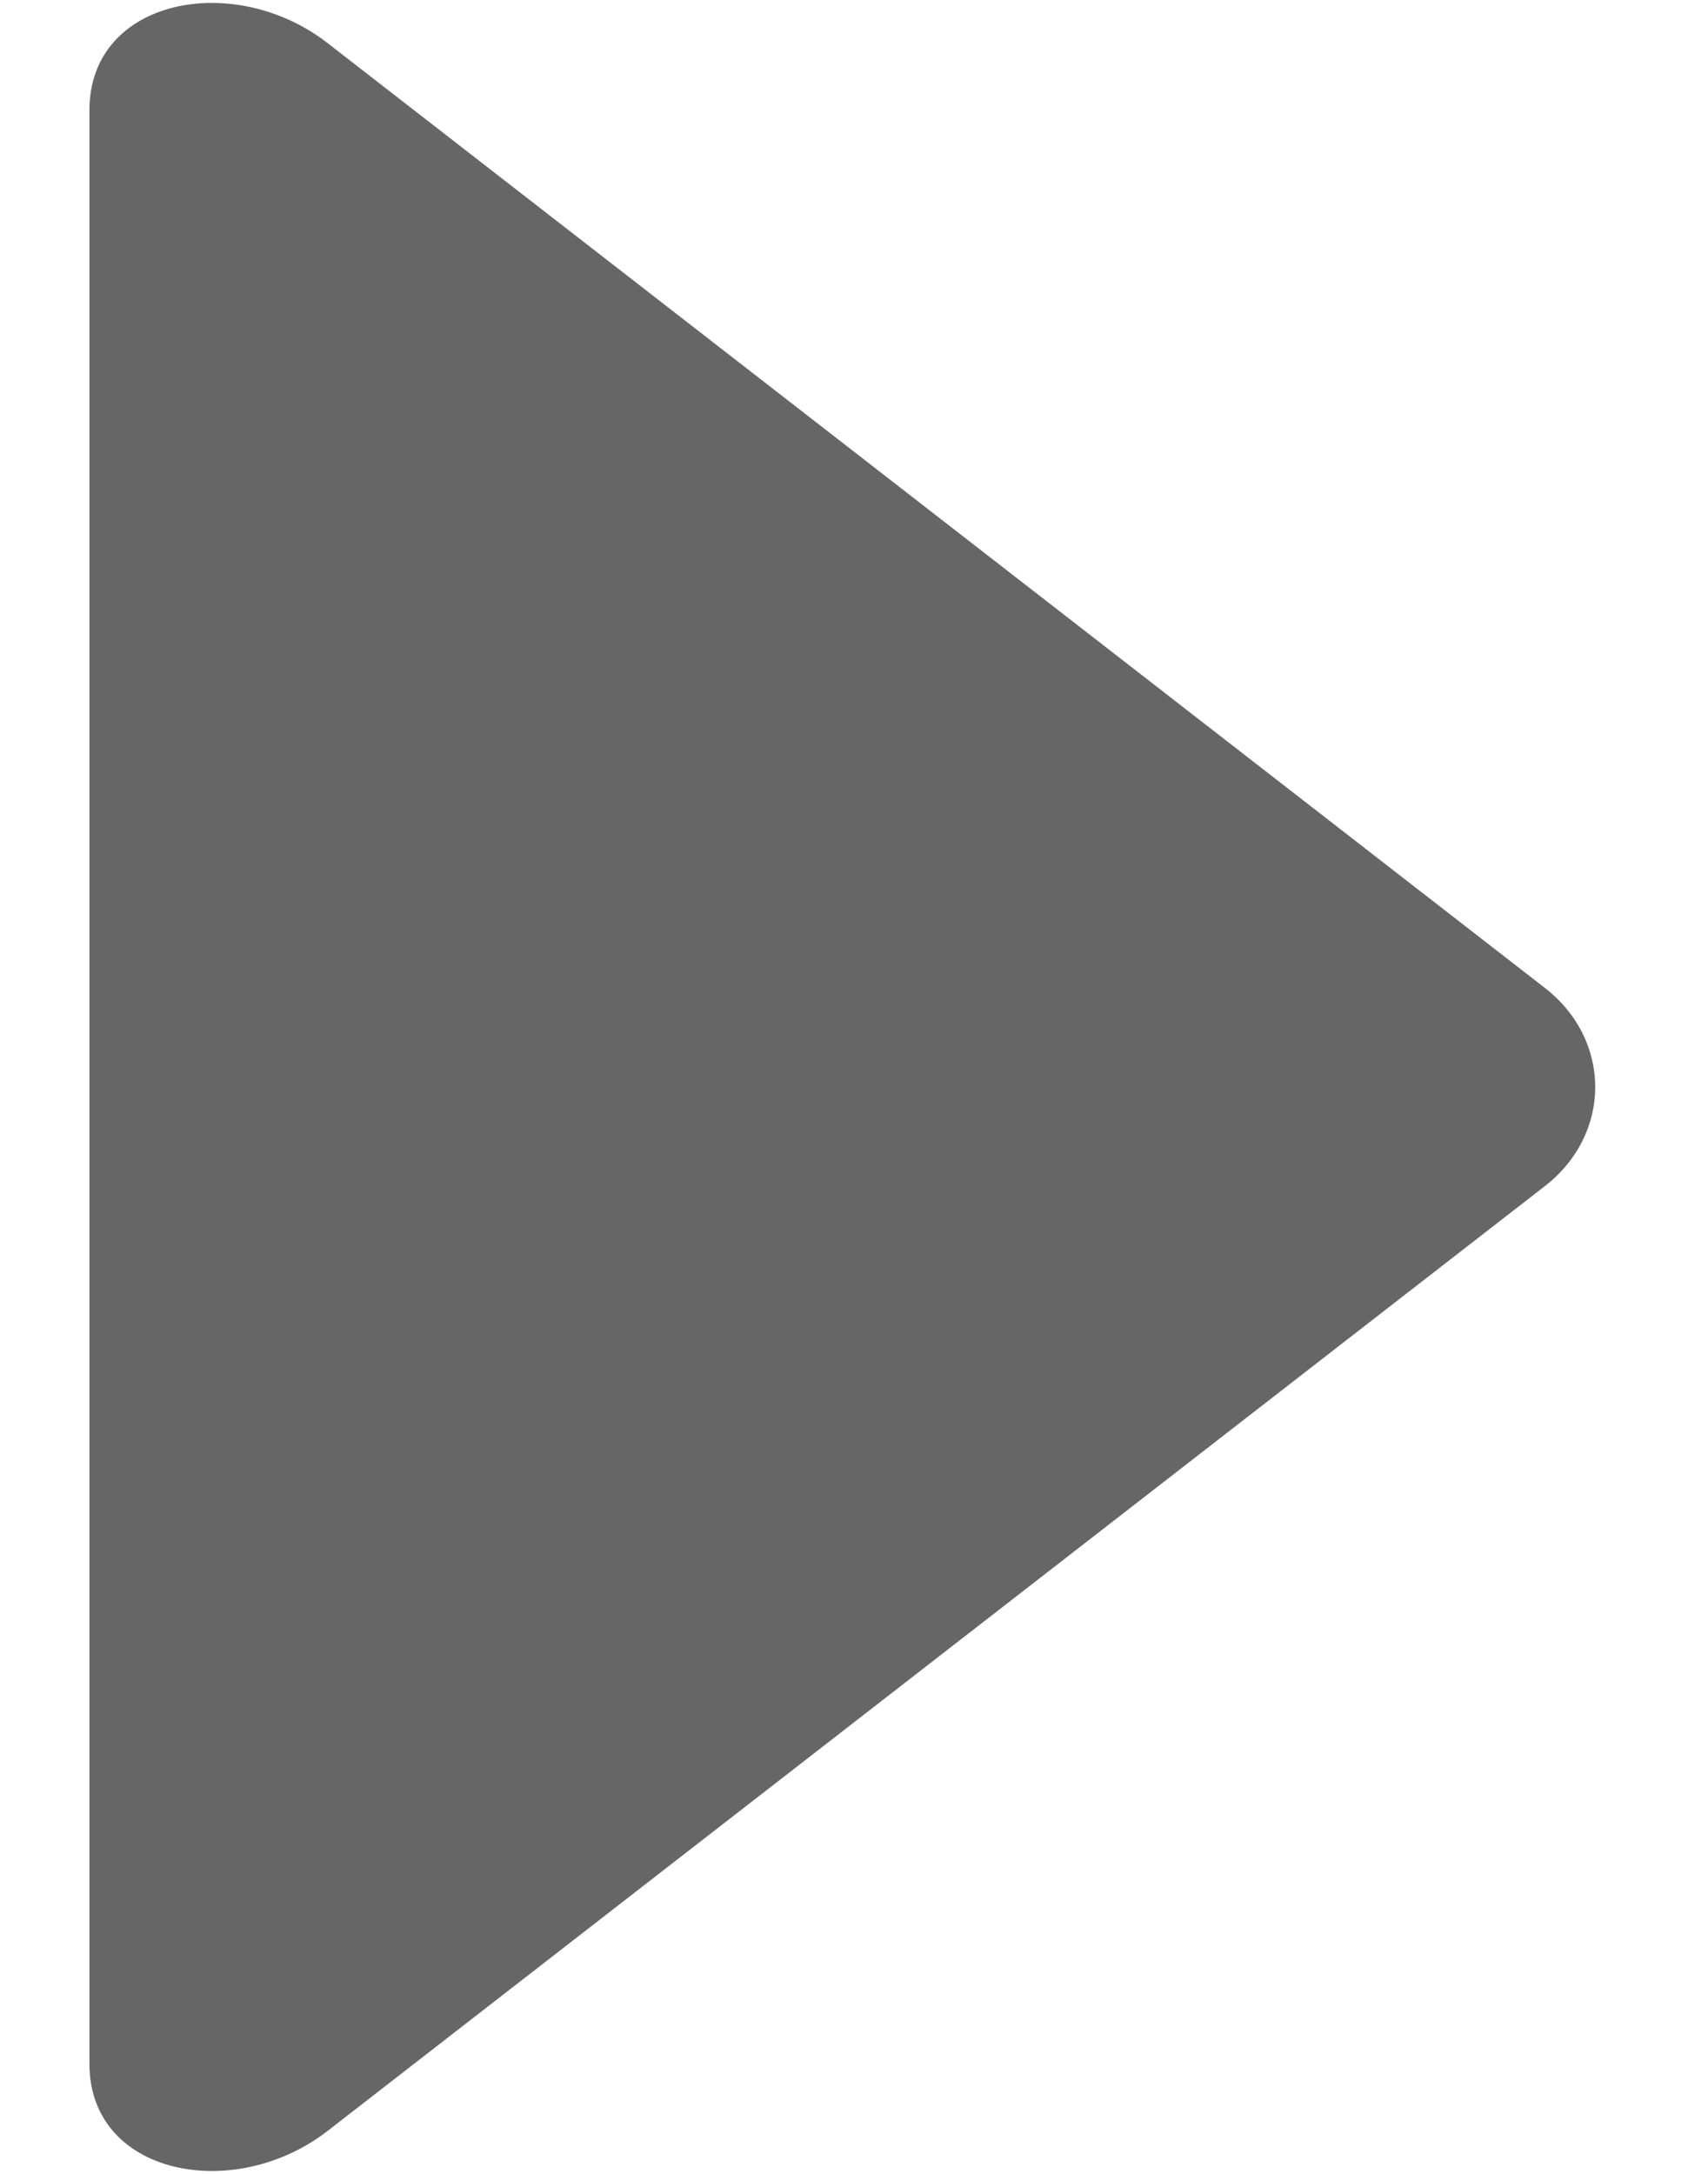 <?xml version="1.0" encoding="UTF-8"?>
<svg width="11px" height="14px" viewBox="0 0 11 14" version="1.1" xmlns="http://www.w3.org/2000/svg" xmlns:xlink="http://www.w3.org/1999/xlink">
    <title>down-2</title>
    <g id="页面-1" stroke="none" stroke-width="1" fill="none" fill-rule="evenodd">
        <g id="home-1" transform="translate(-776, -1689)" fill="#666666" fill-rule="nonzero">
            <g id="编组-33备份-2" transform="translate(619, 943)">
                <g id="编组-20" transform="translate(0, 137)">
                    <g id="编组-19备份-6" transform="translate(0, 592)">
                        <g id="down-2" transform="translate(162.273, 24) rotate(180) translate(-162.273, -24) translate(157.273, 17)">
                            <path d="M8.164,13.723 L0.324,7.638 C-0.109,7.302 -0.109,6.697 0.324,6.361 L8.164,0.276 C8.766,-0.19 9.697,-0.01 9.697,0.708 L9.697,13.291 C9.697,14.01 8.766,14.19 8.164,13.723 Z" id="路径"></path>
                        </g>
                    </g>
                </g>
            </g>
        </g>
    </g>
</svg>